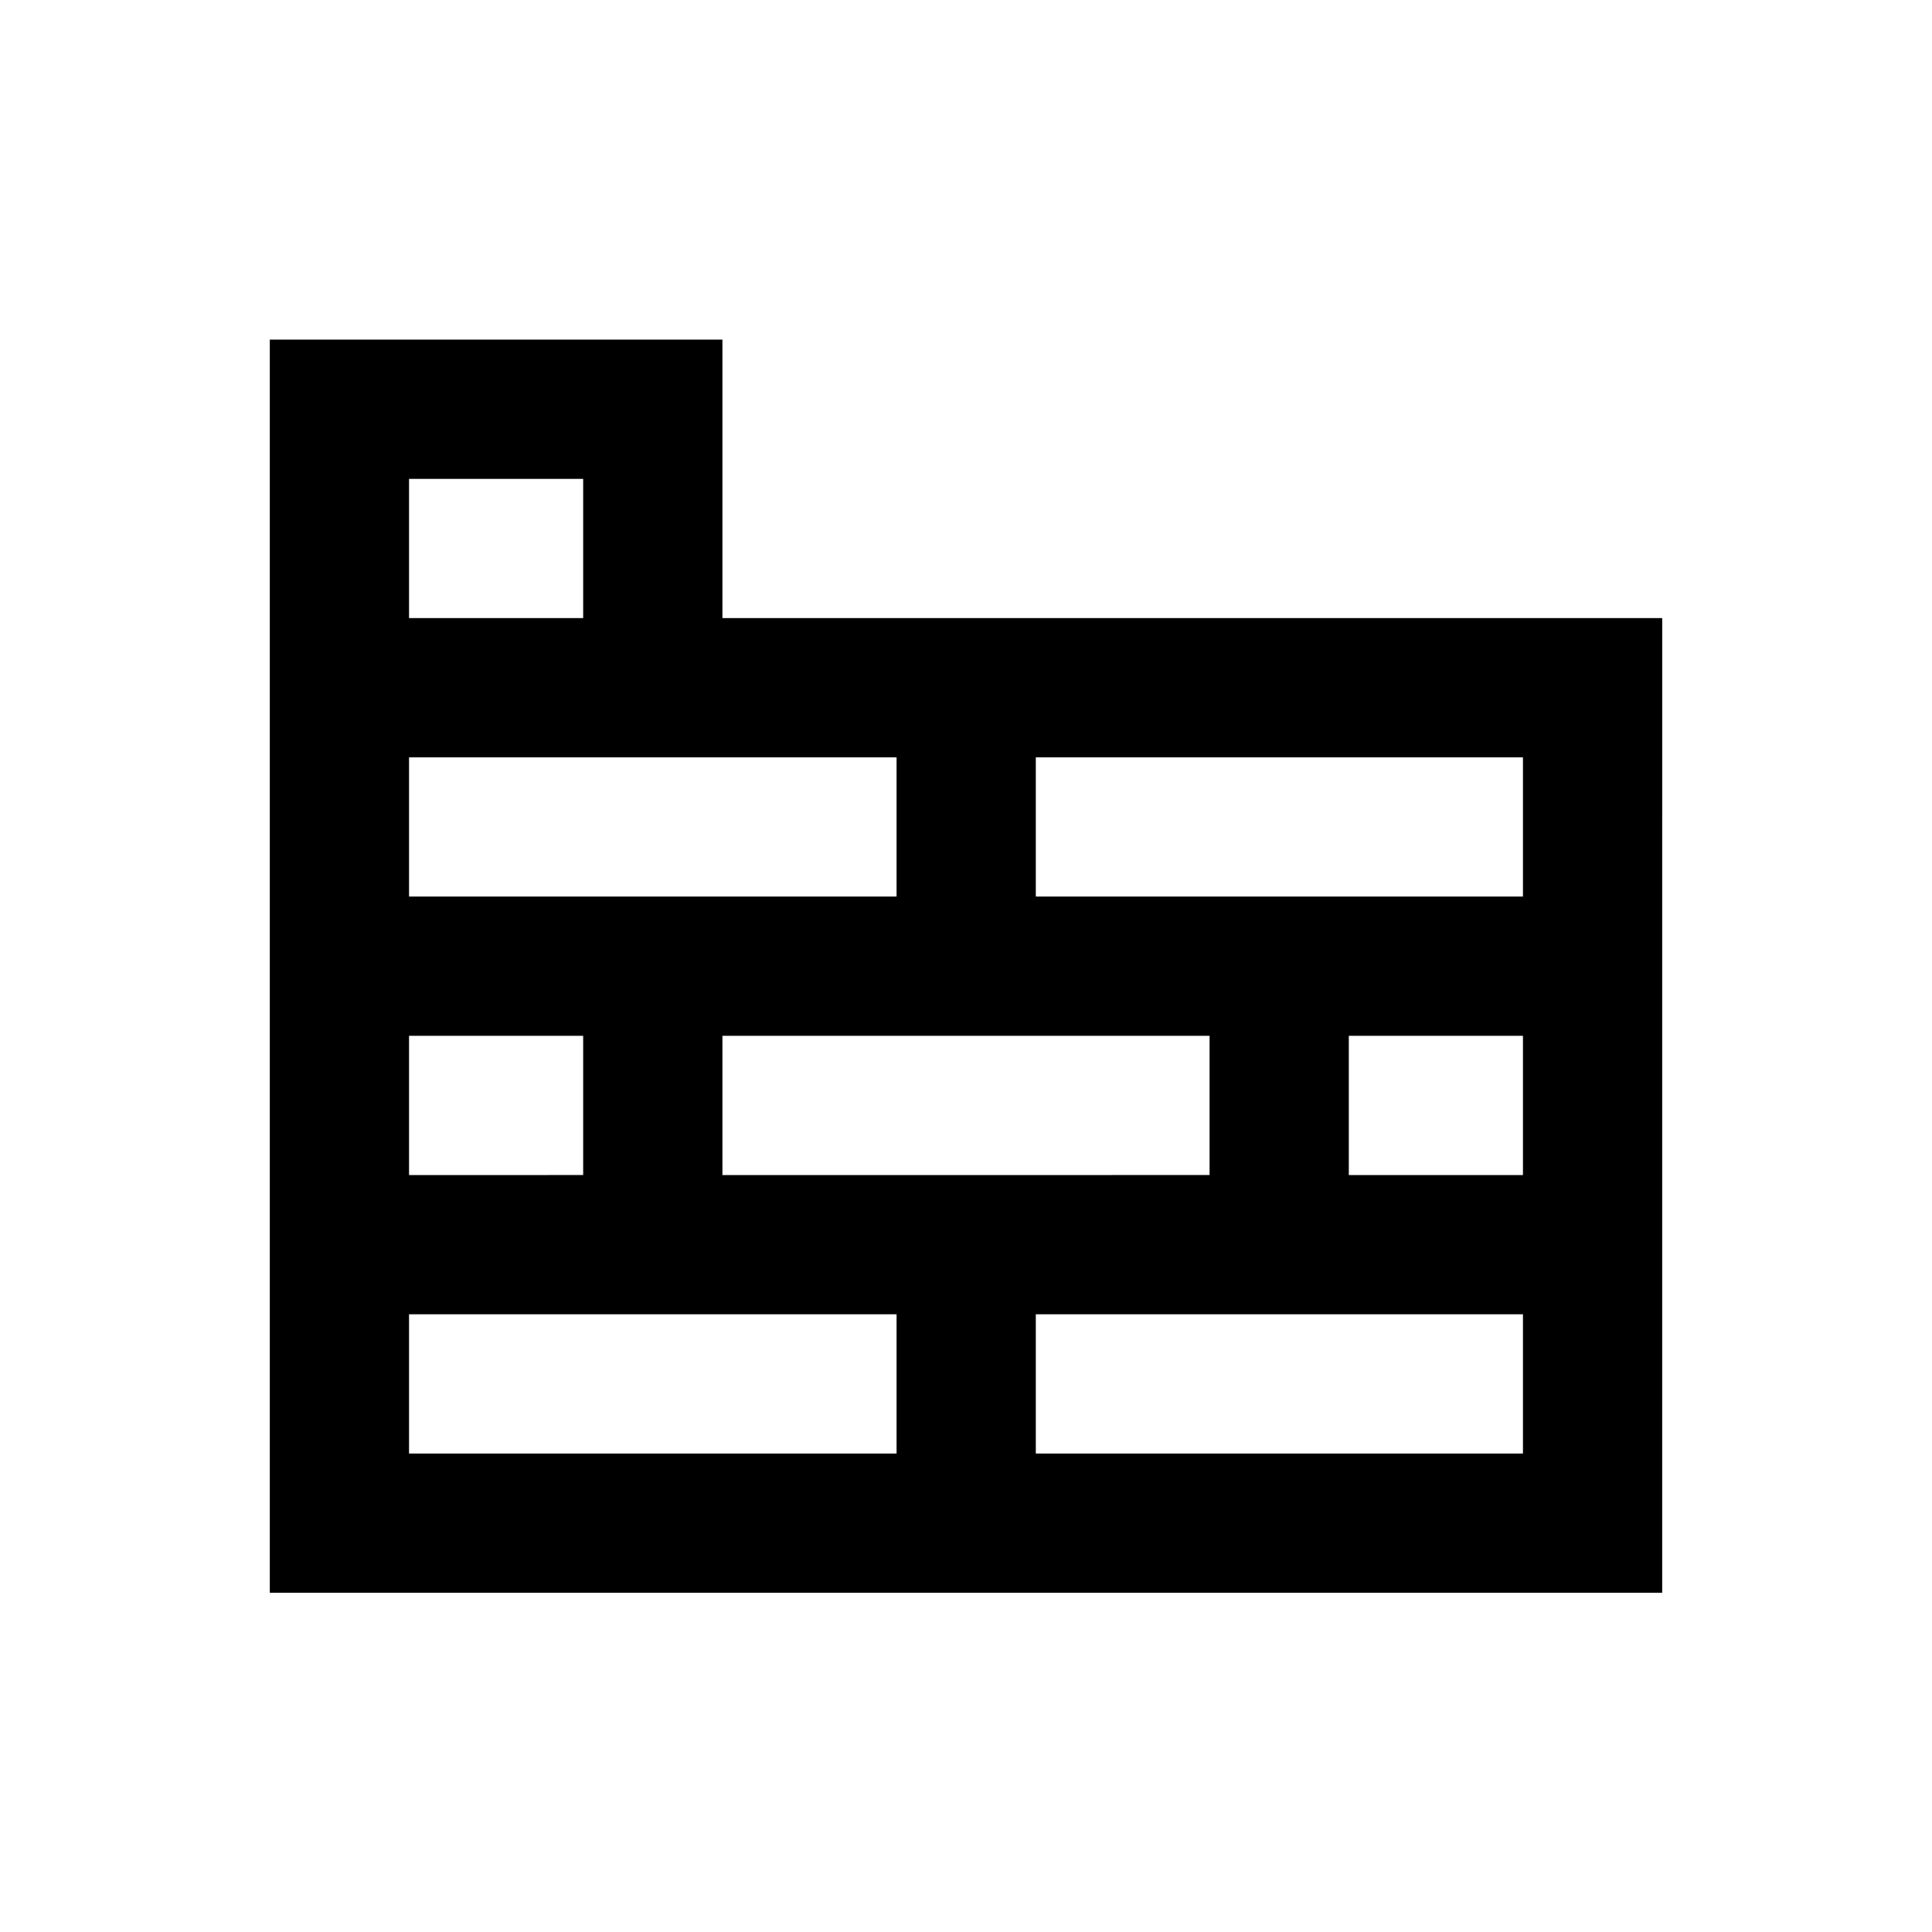 <?xml version="1.0" encoding="UTF-8"?>
<!-- Uploaded to: SVG Repo, www.svgrepo.com, Generator: SVG Repo Mixer Tools -->
<svg fill="#000000" width="800px" height="800px" version="1.1" viewBox="144 144 512 512" xmlns="http://www.w3.org/2000/svg">
 <path d="m335.45 307.8v-73.801h-119.95v332.1h369l0.004-258.3zm-83.051-36.898h46.148v36.898h-46.148zm0 73.801h129.2v36.898h-129.2zm212.15 73.797v36.898l-129.1 0.004v-36.898zm-212.15 0h46.148v36.898l-46.148 0.004zm129.2 110.7h-129.2v-36.898h129.2zm166 0h-129.1v-36.898l129.1-0.004zm0-73.801h-46.148v-36.898l46.148-0.004zm0-73.801h-129.1v-36.898h129.1z"/>
</svg>